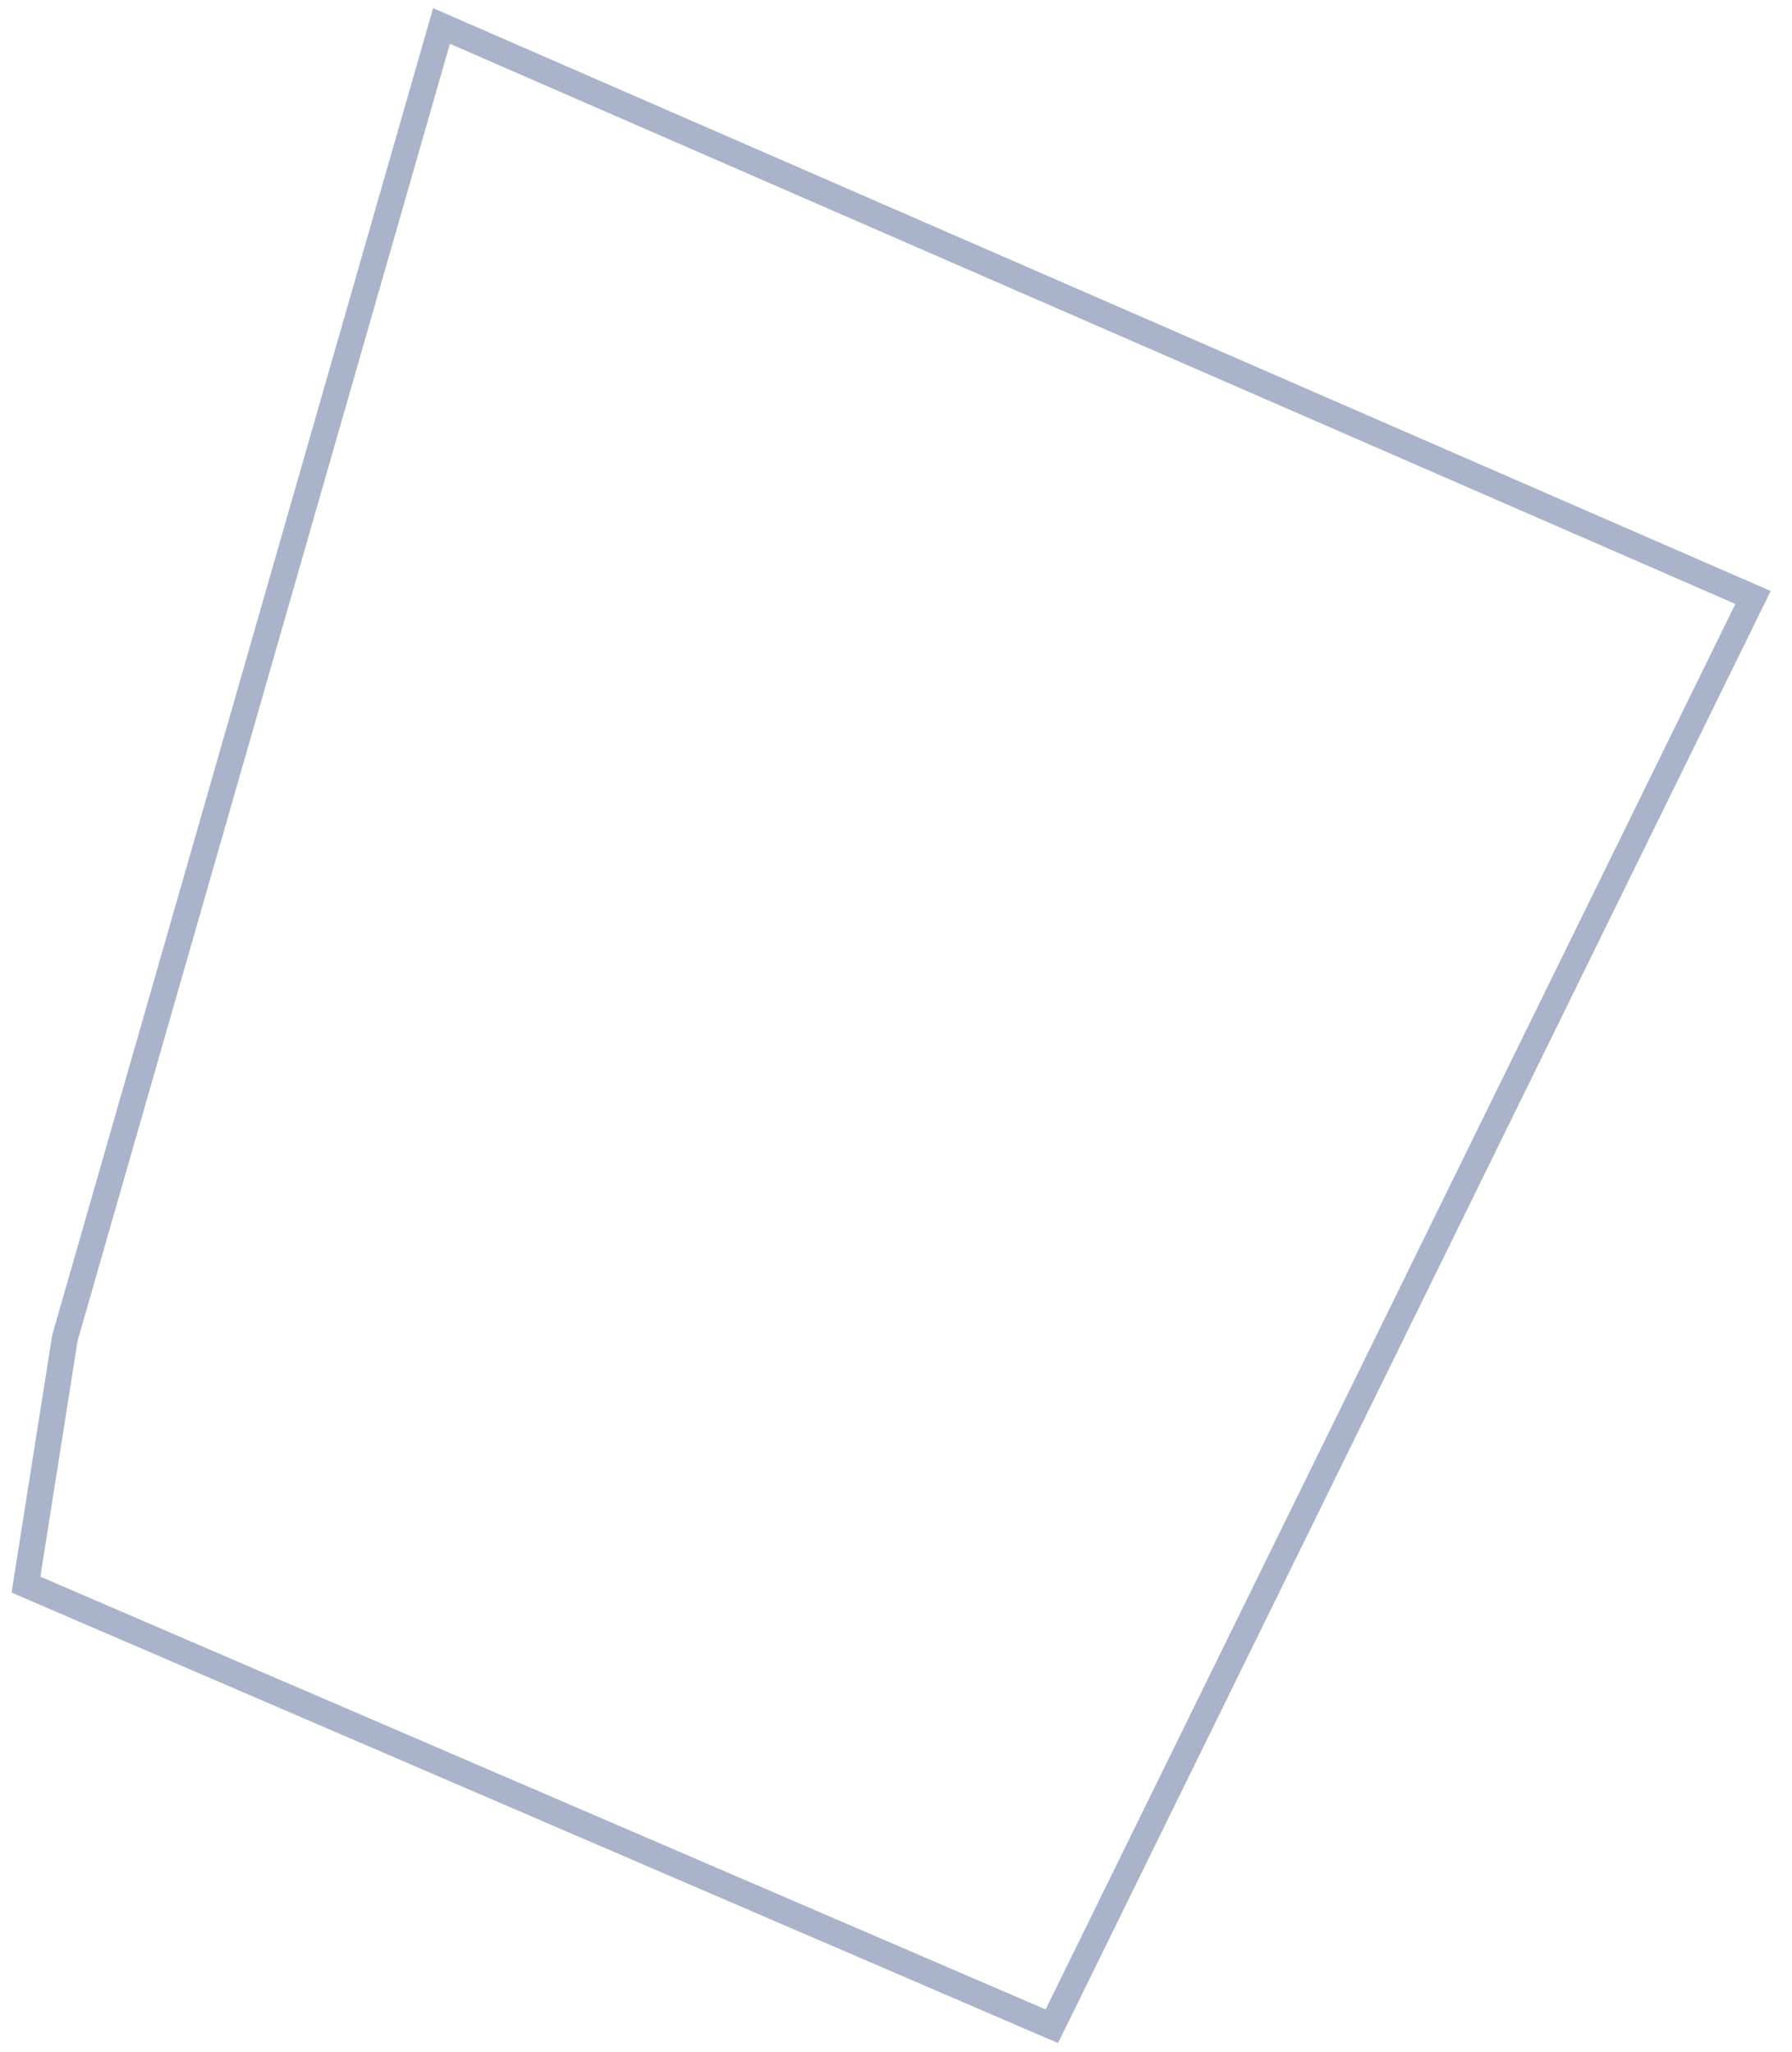 <?xml version="1.0" encoding="UTF-8"?> <svg xmlns="http://www.w3.org/2000/svg" width="69" height="79" viewBox="0 0 69 79" fill="none"><path d="M67.5 23L40.5 78L1 61L2.5 51.5L17 1L67.5 23Z" stroke="#A9B3CA"></path></svg> 